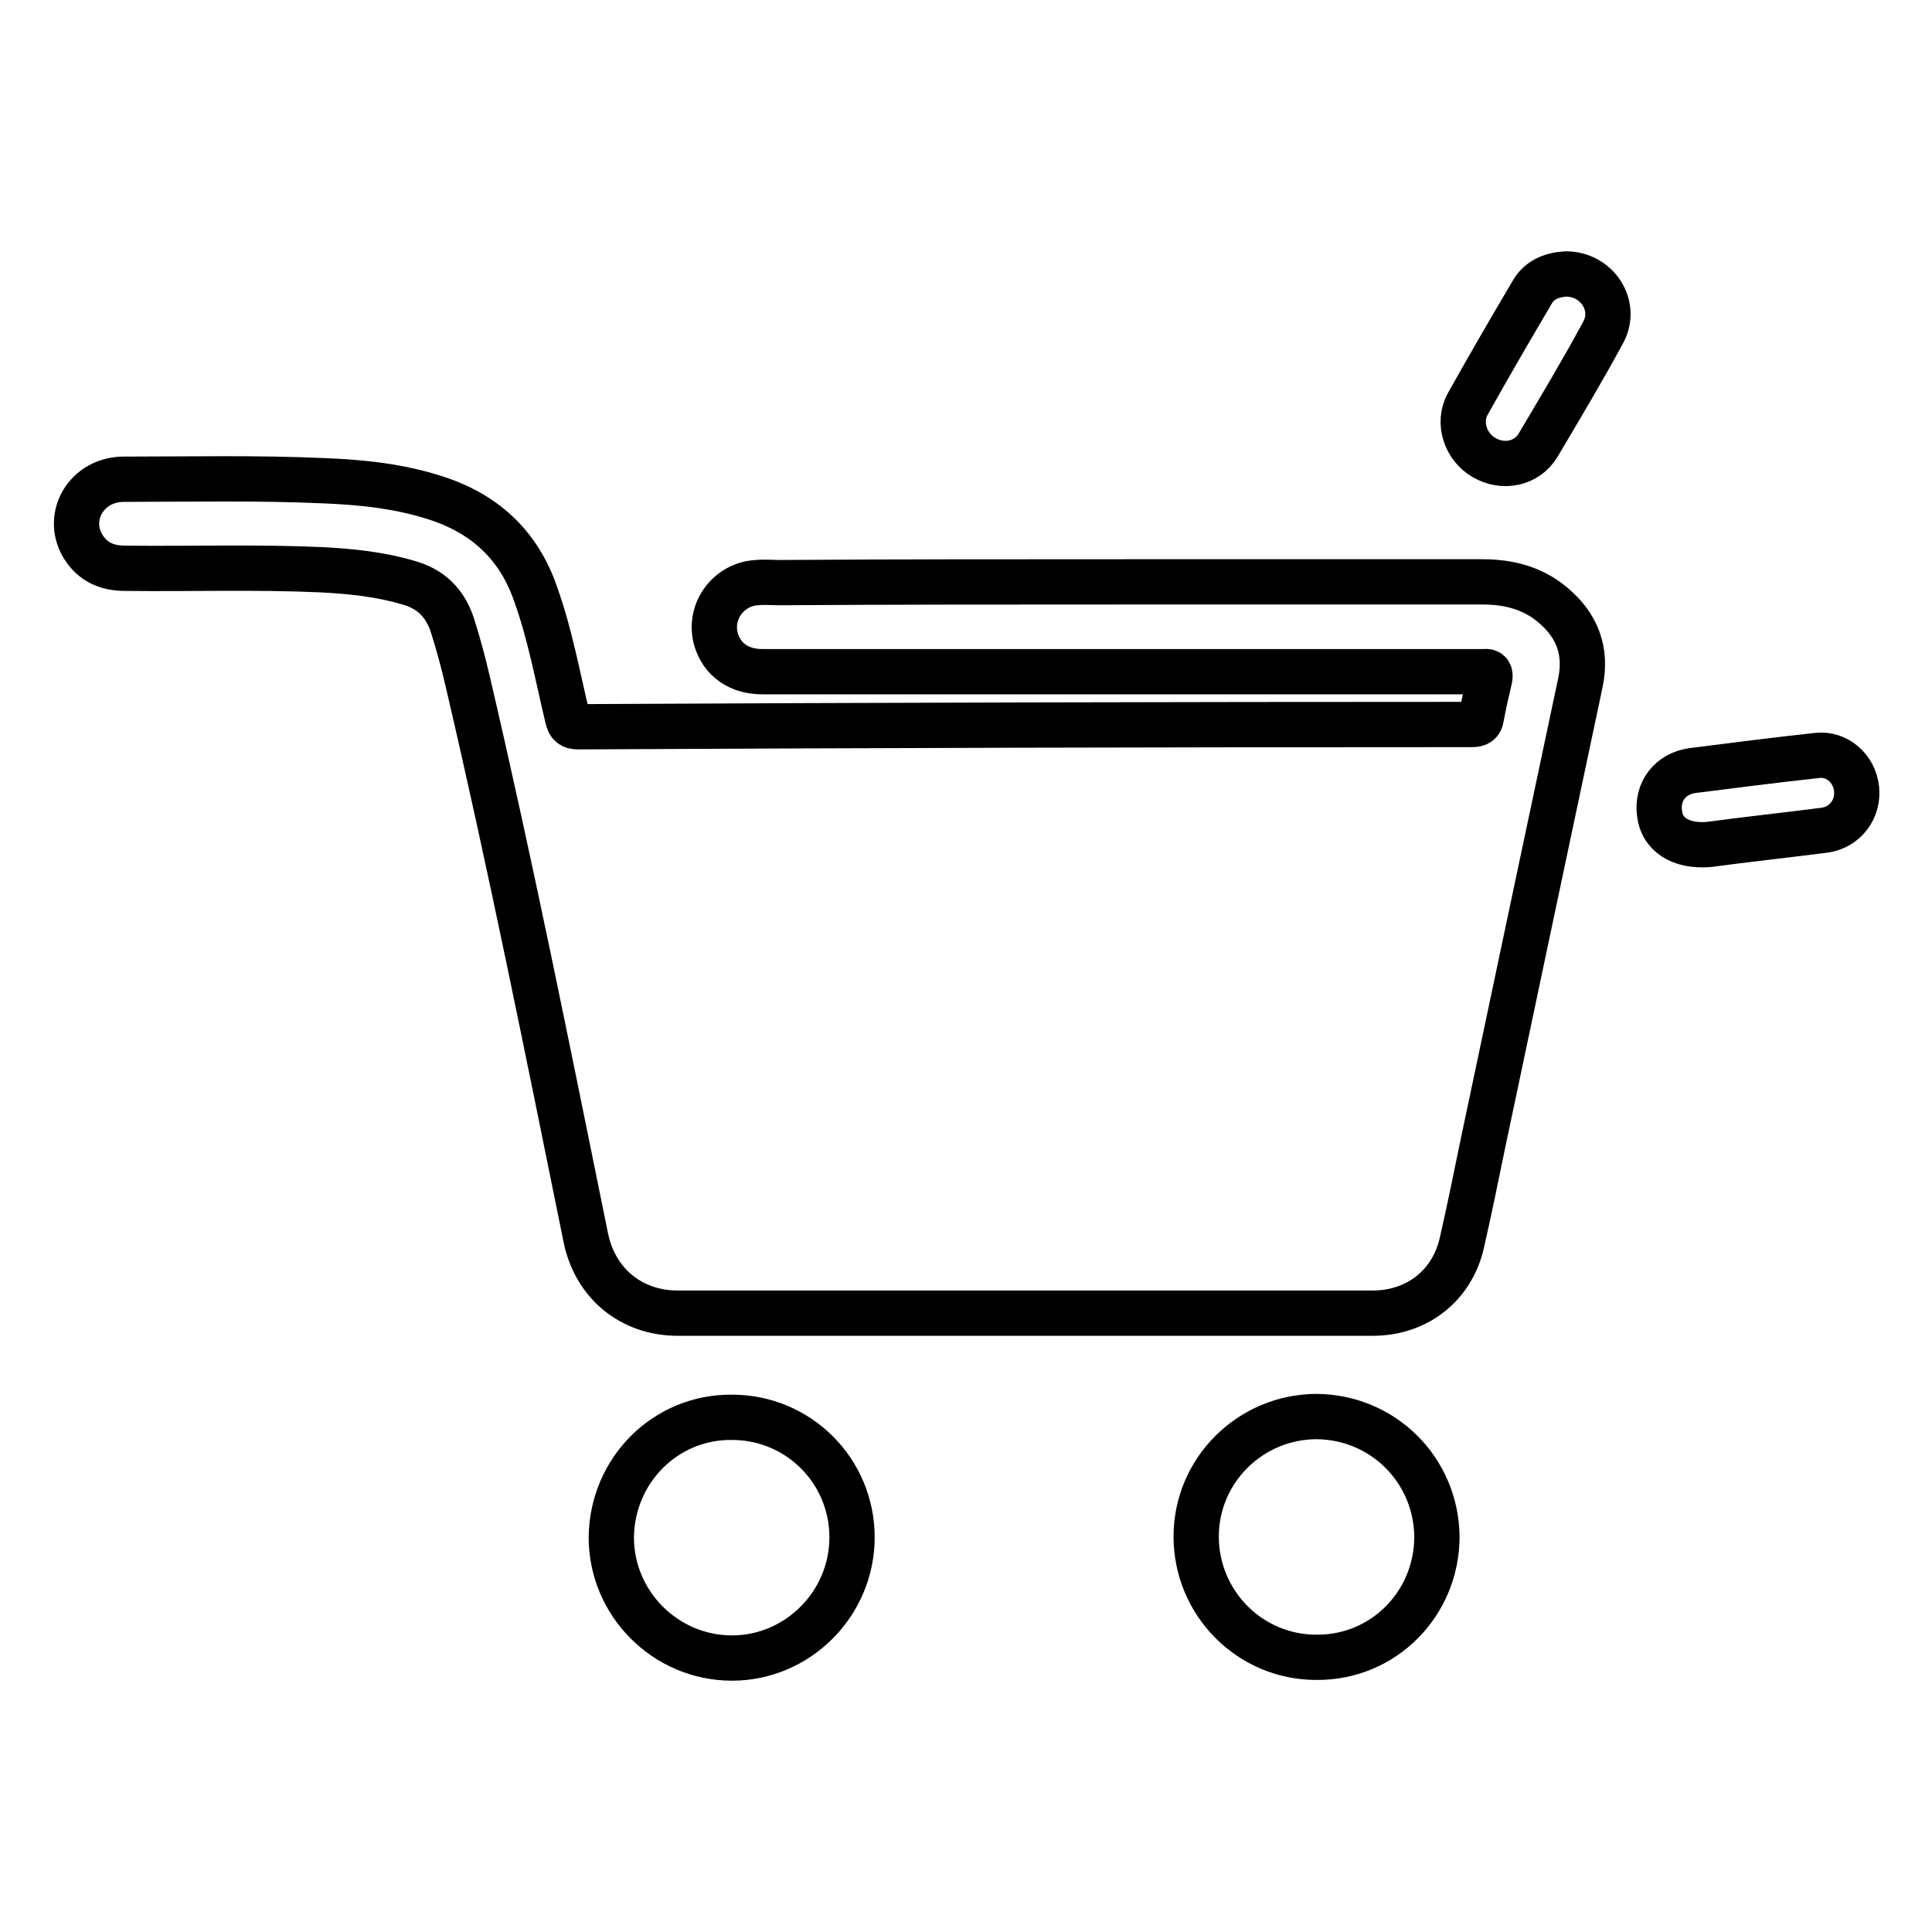 <?xml version="1.0" encoding="utf-8"?>
<!-- Svg Vector Icons : http://www.onlinewebfonts.com/icon -->
<!DOCTYPE svg PUBLIC "-//W3C//DTD SVG 1.1//EN" "http://www.w3.org/Graphics/SVG/1.1/DTD/svg11.dtd">
<svg version="1.1" xmlns="http://www.w3.org/2000/svg" xmlns:xlink="http://www.w3.org/1999/xlink" x="0px" y="0px" viewBox="0 0 256 256" enable-background="new 0 0 256 256" xml:space="preserve">
<g> <path stroke-width="6" fill-opacity="0" stroke="#000000"  d="M149.1,77.1c15.8,0,31.5,0,47.3,0c3.5,0,6.7,0.8,9.4,3.1c3.2,2.7,4.5,6.1,3.6,10.3 c-4.3,20.3-8.6,40.6-12.9,61c-0.9,4.4-1.8,8.8-2.8,13.2c-1.3,5.7-6,9.3-11.8,9.3c-30.7,0-61.4,0-92.1,0c-6.2,0-11-4-12.2-10.1 c-5-24.6-9.9-49.1-15.6-73.5c-0.6-2.6-1.3-5.2-2.1-7.7c-1-2.9-2.9-4.7-5.8-5.5c-3.7-1.1-7.6-1.5-11.4-1.7 c-8.7-0.4-17.4-0.1-26.1-0.2c-2.4,0-4.3-0.8-5.6-2.9c-2.4-4,0.5-8.9,5.4-8.9c8.8,0,17.7-0.2,26.5,0.2c5,0.2,10,0.7,14.9,2.3 c6.5,2.1,11,6.3,13.2,12.8c1.9,5.3,2.9,10.9,4.2,16.3c0.2,0.9,0.5,1.2,1.4,1.2C116,96.1,155.5,96,195,96c0.8,0,1.2-0.2,1.3-1 c0.3-1.7,0.7-3.4,1.1-5.1c0.1-0.6,0-1-0.7-0.9c-0.3,0-0.6,0-0.9,0c-31.6,0-63.2,0-94.8,0c-3.1,0-5.3-1.6-6.1-4.2 c-1.1-3.7,1.6-7.4,5.4-7.6c1-0.1,2,0,3.1,0C118.5,77.1,133.8,77.1,149.1,77.1z M190.4,203.6c0,8.9-7.1,16.1-16,16 c-8.8,0-15.9-7.2-15.9-16c0-8.8,7.2-15.9,16-15.9C183.3,187.8,190.3,194.8,190.4,203.6z M97,187.8c8.8,0,15.9,7.1,15.9,15.9 c0,8.8-7.2,16-15.9,16c-8.8,0-16-7.2-16-16C81.1,194.8,88.2,187.7,97,187.8z M207.5,36.3c4.1,0,6.9,4.2,4.9,7.8 c-2.7,5-5.7,10-8.6,14.9c-1.5,2.5-4.7,3.1-7.2,1.6c-2.4-1.4-3.5-4.6-2.1-7.1c2.8-5,5.7-10,8.6-14.9C204,37.1,205.6,36.4,207.5,36.3 z M226.4,111.9c-3.8,0.3-6.2-1.4-6.5-4.1c-0.4-2.9,1.4-5.3,4.4-5.7c5.5-0.7,11-1.4,16.5-2c2.6-0.3,4.9,1.7,5.2,4.4 c0.3,2.7-1.5,5.1-4.2,5.5C236.3,110.7,230.8,111.3,226.4,111.9z"/></g>
</svg>